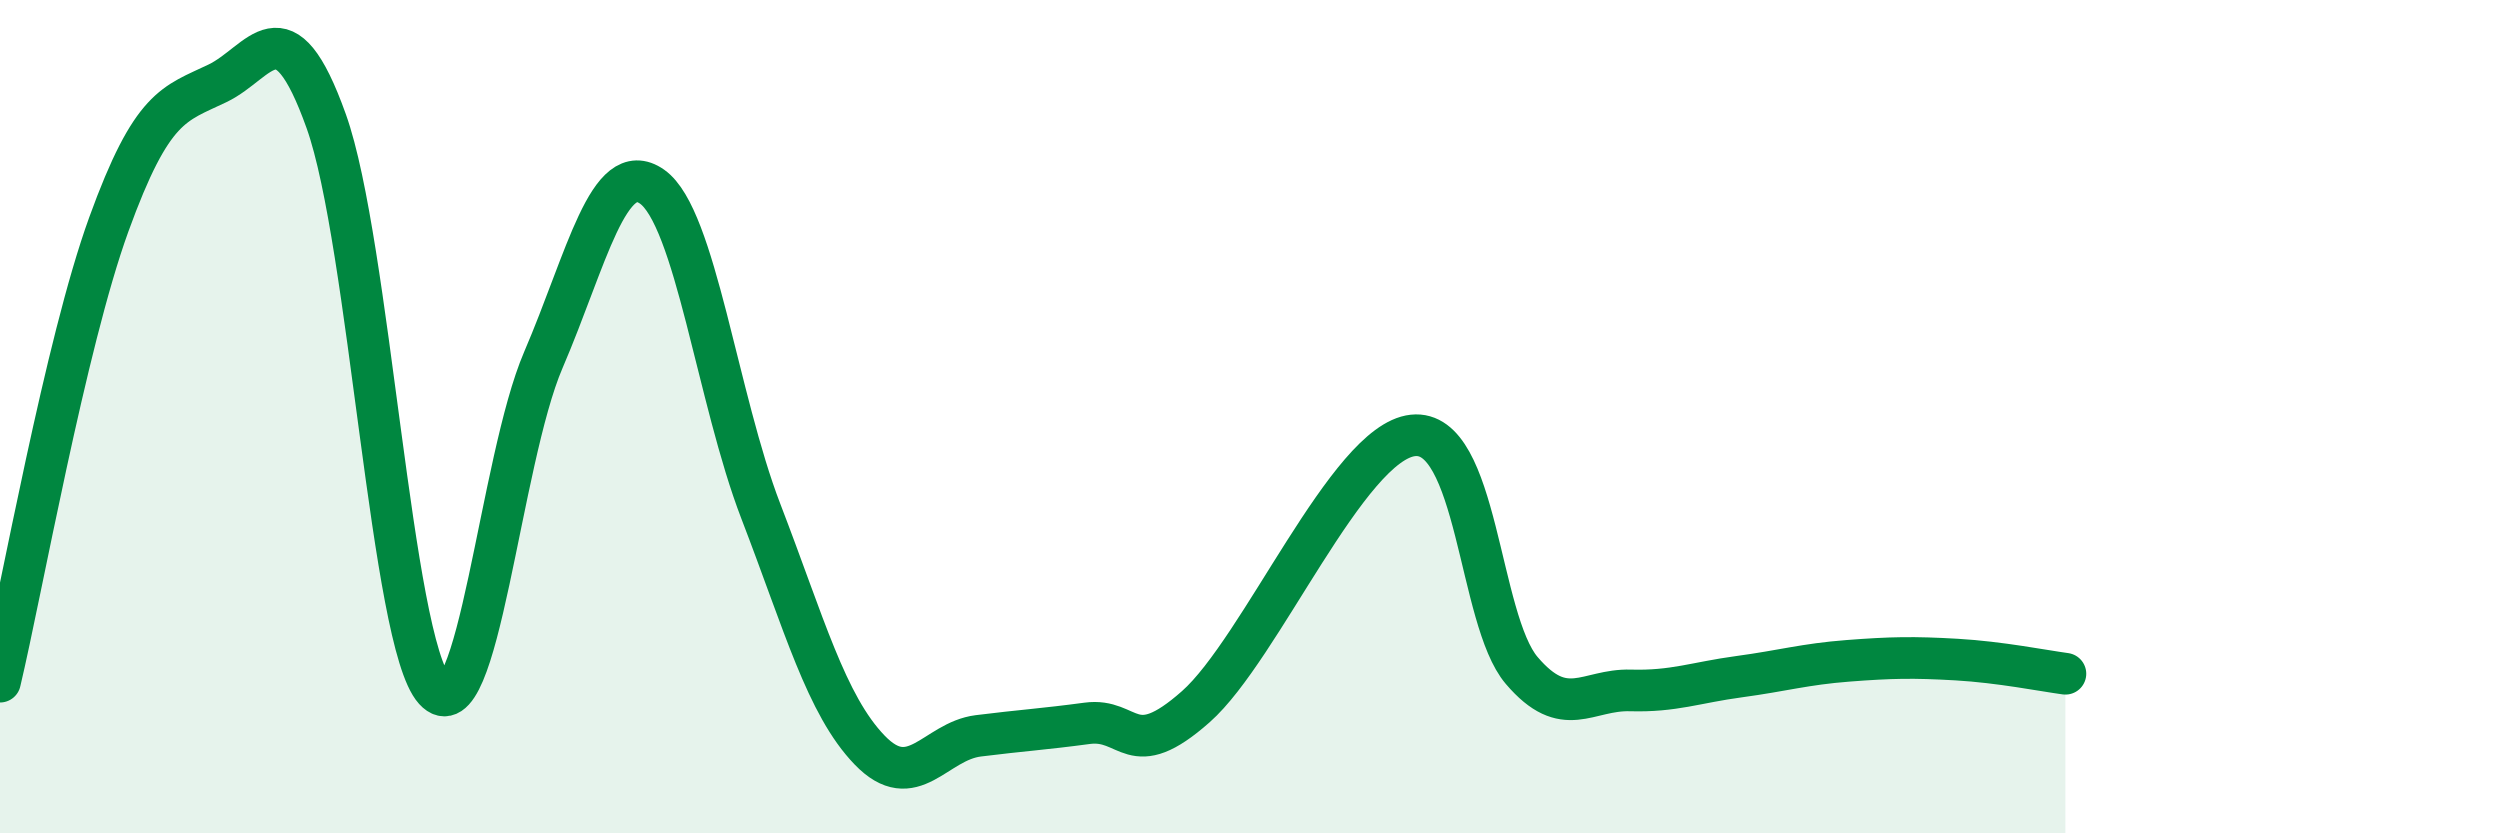 
    <svg width="60" height="20" viewBox="0 0 60 20" xmlns="http://www.w3.org/2000/svg">
      <path
        d="M 0,16.36 C 0.52,14.17 1.57,8.26 2.61,5.39 C 3.65,2.52 4.18,2.5 5.22,2 C 6.26,1.5 6.79,0 7.83,2.91 C 8.87,5.82 9.39,15.41 10.43,16.56 C 11.47,17.71 12,11.06 13.04,8.64 C 14.08,6.22 14.61,3.75 15.65,4.48 C 16.69,5.21 17.22,9.57 18.26,12.27 C 19.3,14.97 19.83,16.92 20.87,18 C 21.91,19.08 22.44,17.79 23.48,17.66 C 24.52,17.53 25.05,17.5 26.09,17.36 C 27.13,17.22 27.14,18.34 28.7,16.96 C 30.26,15.58 32.35,10.62 33.91,10.45 C 35.47,10.28 35.48,14.87 36.52,16.09 C 37.56,17.31 38.09,16.54 39.13,16.57 C 40.17,16.6 40.7,16.38 41.74,16.24 C 42.78,16.1 43.31,15.94 44.35,15.86 C 45.39,15.78 45.92,15.77 46.96,15.83 C 48,15.89 49.05,16.1 49.57,16.17L49.57 20L0 20Z"
        fill="#008740"
        opacity="0.1"
        stroke-linecap="round"
        stroke-linejoin="round"
      />
      <path
        d="M 0,16.36 C 0.52,14.17 1.57,8.26 2.61,5.39 C 3.65,2.52 4.18,2.5 5.22,2 C 6.26,1.5 6.79,0 7.83,2.91 C 8.87,5.82 9.39,15.41 10.43,16.56 C 11.47,17.71 12,11.06 13.04,8.64 C 14.08,6.22 14.61,3.75 15.65,4.48 C 16.69,5.21 17.22,9.57 18.26,12.27 C 19.3,14.97 19.83,16.92 20.87,18 C 21.91,19.08 22.44,17.79 23.48,17.66 C 24.52,17.53 25.05,17.5 26.09,17.36 C 27.13,17.22 27.14,18.34 28.7,16.96 C 30.26,15.58 32.35,10.62 33.91,10.45 C 35.47,10.28 35.48,14.87 36.52,16.09 C 37.56,17.31 38.09,16.54 39.13,16.57 C 40.17,16.6 40.7,16.38 41.74,16.24 C 42.78,16.1 43.31,15.94 44.35,15.86 C 45.39,15.78 45.92,15.77 46.96,15.83 C 48,15.89 49.05,16.1 49.57,16.17"
        stroke="#008740"
        stroke-width="1"
        fill="none"
        stroke-linecap="round"
        stroke-linejoin="round"
      />
    </svg>
  